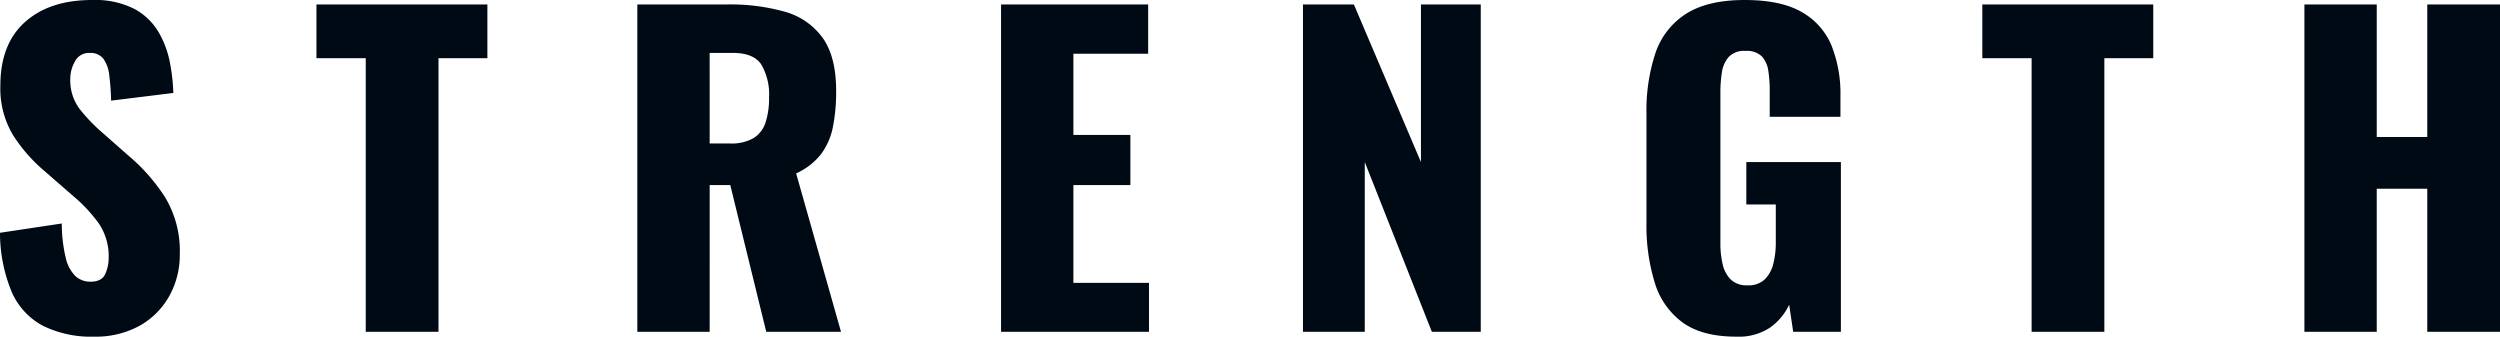 <svg xmlns="http://www.w3.org/2000/svg" width="525.81" height="70.805" viewBox="0 0 525.81 70.805">
  <path id="パス_28" data-name="パス 28" d="M-243.992,1.02a22.887,22.887,0,0,1-10.795-2.295,14.689,14.689,0,0,1-6.545-7.1A32.63,32.63,0,0,1-263.8-20.825l13-1.955a31.019,31.019,0,0,0,.808,7.14,7.913,7.913,0,0,0,2.04,3.91,4.588,4.588,0,0,0,3.188,1.19q2.38,0,3.1-1.615a8.233,8.233,0,0,0,.723-3.4,12.267,12.267,0,0,0-2.04-7.183,31.876,31.876,0,0,0-5.525-5.907l-5.95-5.185a33.182,33.182,0,0,1-6.588-7.522,19.024,19.024,0,0,1-2.677-10.413q0-8.755,5.185-13.387t14.11-4.632a18.222,18.222,0,0,1,8.883,1.87,13.056,13.056,0,0,1,5.1,4.888,20.2,20.2,0,0,1,2.38,6.375,40.467,40.467,0,0,1,.723,6.417l-13.09,1.615a52.293,52.293,0,0,0-.383-5.312,7.305,7.305,0,0,0-1.232-3.485,3.4,3.4,0,0,0-2.89-1.233,3.287,3.287,0,0,0-3.1,1.785,7.375,7.375,0,0,0-.977,3.57,10.094,10.094,0,0,0,1.827,6.247,35.389,35.389,0,0,0,4.8,5.058l5.695,5.015a38.733,38.733,0,0,1,7.607,8.67,21.791,21.791,0,0,1,3.1,11.985,17.715,17.715,0,0,1-2.21,8.8,16.146,16.146,0,0,1-6.247,6.248A19.034,19.034,0,0,1-243.992,1.02ZM-186.872,0V-57.545h-10.37V-68.85h35.955v11.305h-10.285V0Zm57.12,0V-68.85H-110.8a42.245,42.245,0,0,1,12.07,1.53,14.641,14.641,0,0,1,7.947,5.482q2.848,3.953,2.848,11.178a37.878,37.878,0,0,1-.68,7.565,14.079,14.079,0,0,1-2.508,5.737,13.789,13.789,0,0,1-5.227,4.038L-86.912,0h-15.725L-110.2-30.855h-4.335V0Zm15.215-39.61h4.25a9.254,9.254,0,0,0,5.015-1.147,6.086,6.086,0,0,0,2.507-3.315,16.632,16.632,0,0,0,.722-5.228,12.5,12.5,0,0,0-1.615-6.885q-1.615-2.465-5.95-2.465h-4.93ZM-53.252,0V-68.85h30.94v10.37H-38.037V-41.4h11.985v10.54H-38.037v20.57h15.9V0Zm63.5,0V-68.85h10.71L35.063-35.7V-68.85h12.58V0H37.358L23.248-35.7V0Zm91.12,1.02q-7.14,0-11.263-2.975a16.051,16.051,0,0,1-5.865-8.373A40.548,40.548,0,0,1,82.493-22.78V-45.9a38.483,38.483,0,0,1,1.87-12.665,15.706,15.706,0,0,1,6.417-8.287q4.548-2.932,12.368-2.932,7.65,0,12.028,2.55a14.387,14.387,0,0,1,6.247,7.055,27.355,27.355,0,0,1,1.87,10.54v4.42H108.418v-5.61a26.032,26.032,0,0,0-.3-4.08,5.619,5.619,0,0,0-1.36-3.017,4.5,4.5,0,0,0-3.443-1.147,4.411,4.411,0,0,0-3.57,1.318,6.5,6.5,0,0,0-1.4,3.273,27.1,27.1,0,0,0-.3,4.08V-18.53a18.805,18.805,0,0,0,.467,4.292,6.564,6.564,0,0,0,1.7,3.23,4.773,4.773,0,0,0,3.528,1.232A4.946,4.946,0,0,0,107.4-11.05a6.958,6.958,0,0,0,1.785-3.315,17.821,17.821,0,0,0,.51-4.335v-8.075h-6.2V-35.7h19.89V0h-10.03l-.85-5.7a12.355,12.355,0,0,1-3.995,4.8A11.922,11.922,0,0,1,101.363,1.02ZM163.5,0V-57.545h-10.37V-68.85h35.955v11.305H178.8V0Zm57.375,0V-68.85h15.215v27.88h10.625V-68.85h15.3V0h-15.3V-30.09H236.088V0Z" transform="translate(263.797 69.785)" fill="#000a15"/>
</svg>
